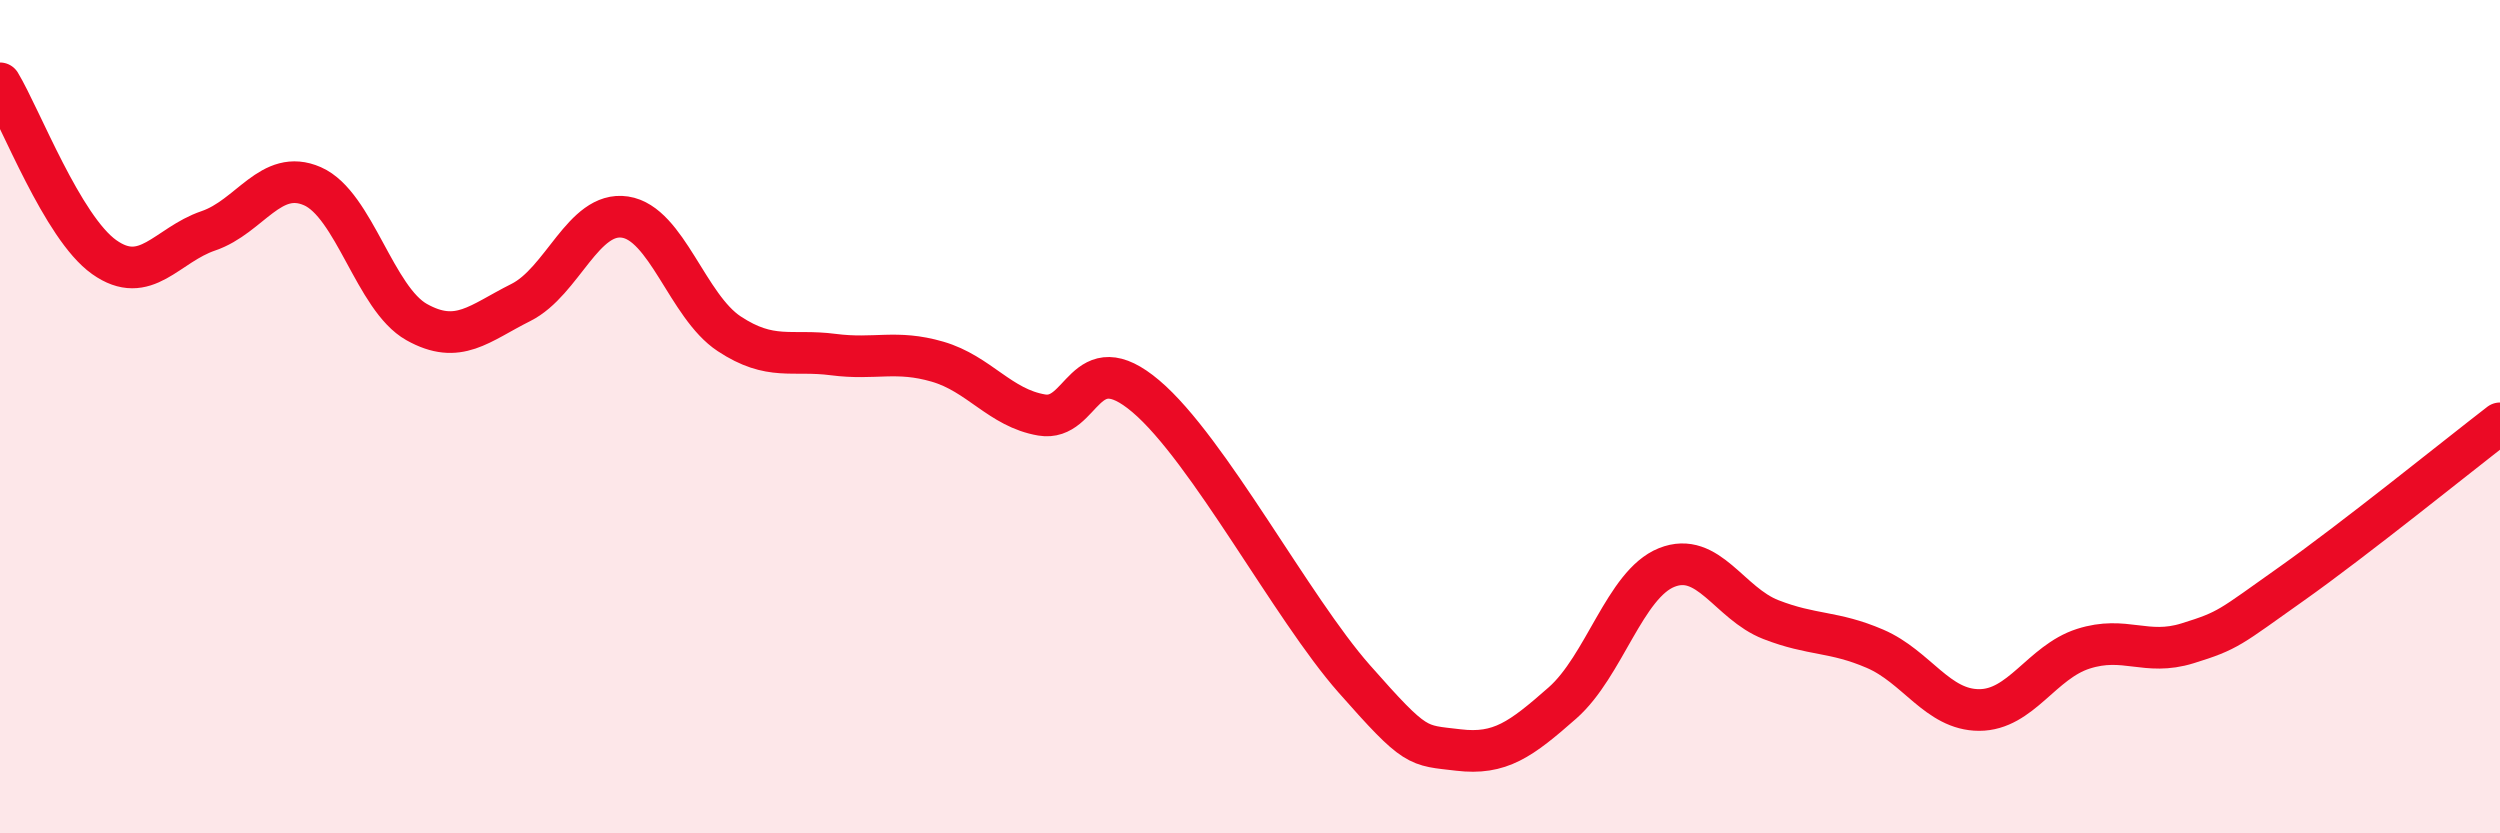 
    <svg width="60" height="20" viewBox="0 0 60 20" xmlns="http://www.w3.org/2000/svg">
      <path
        d="M 0,2 C 0.5,2.83 1.5,5.46 2.5,6.17 C 3.5,6.88 4,5.88 5,5.54 C 6,5.2 6.5,4.03 7.5,4.47 C 8.5,4.91 9,7.17 10,7.73 C 11,8.29 11.5,7.76 12.5,7.26 C 13.5,6.76 14,5.06 15,5.21 C 16,5.36 16.5,7.35 17.5,8.01 C 18.5,8.67 19,8.38 20,8.51 C 21,8.64 21.5,8.39 22.5,8.68 C 23.5,8.97 24,9.79 25,9.96 C 26,10.13 26,8.24 27.5,9.51 C 29,10.78 31,14.59 32.5,16.29 C 34,17.99 34,17.88 35,18 C 36,18.12 36.5,17.75 37.5,16.87 C 38.5,15.99 39,14.02 40,13.62 C 41,13.22 41.5,14.48 42.5,14.87 C 43.5,15.26 44,15.14 45,15.57 C 46,16 46.5,17.04 47.5,17.04 C 48.5,17.04 49,15.89 50,15.57 C 51,15.25 51.5,15.75 52.5,15.44 C 53.5,15.13 53.5,15.07 55,14.01 C 56.5,12.95 59,10.93 60,10.16L60 20L0 20Z"
        fill="#EB0A25"
        opacity="0.1"
        stroke-linecap="round"
        stroke-linejoin="round"
      />
      <path
        d="M 0,2 C 0.5,2.83 1.5,5.46 2.5,6.17 C 3.5,6.88 4,5.88 5,5.54 C 6,5.2 6.5,4.03 7.5,4.47 C 8.5,4.91 9,7.17 10,7.73 C 11,8.29 11.5,7.76 12.5,7.26 C 13.5,6.76 14,5.06 15,5.21 C 16,5.36 16.5,7.35 17.5,8.01 C 18.5,8.67 19,8.38 20,8.51 C 21,8.64 21.5,8.39 22.5,8.68 C 23.5,8.97 24,9.79 25,9.96 C 26,10.13 26,8.24 27.5,9.51 C 29,10.78 31,14.59 32.5,16.29 C 34,17.99 34,17.88 35,18 C 36,18.12 36.5,17.75 37.5,16.87 C 38.5,15.99 39,14.02 40,13.62 C 41,13.22 41.5,14.48 42.5,14.87 C 43.5,15.26 44,15.14 45,15.57 C 46,16 46.5,17.04 47.5,17.04 C 48.5,17.04 49,15.89 50,15.57 C 51,15.25 51.5,15.75 52.5,15.44 C 53.5,15.13 53.5,15.07 55,14.01 C 56.5,12.95 59,10.93 60,10.16"
        stroke="#EB0A25"
        stroke-width="1"
        fill="none"
        stroke-linecap="round"
        stroke-linejoin="round"
      />
    </svg>
  